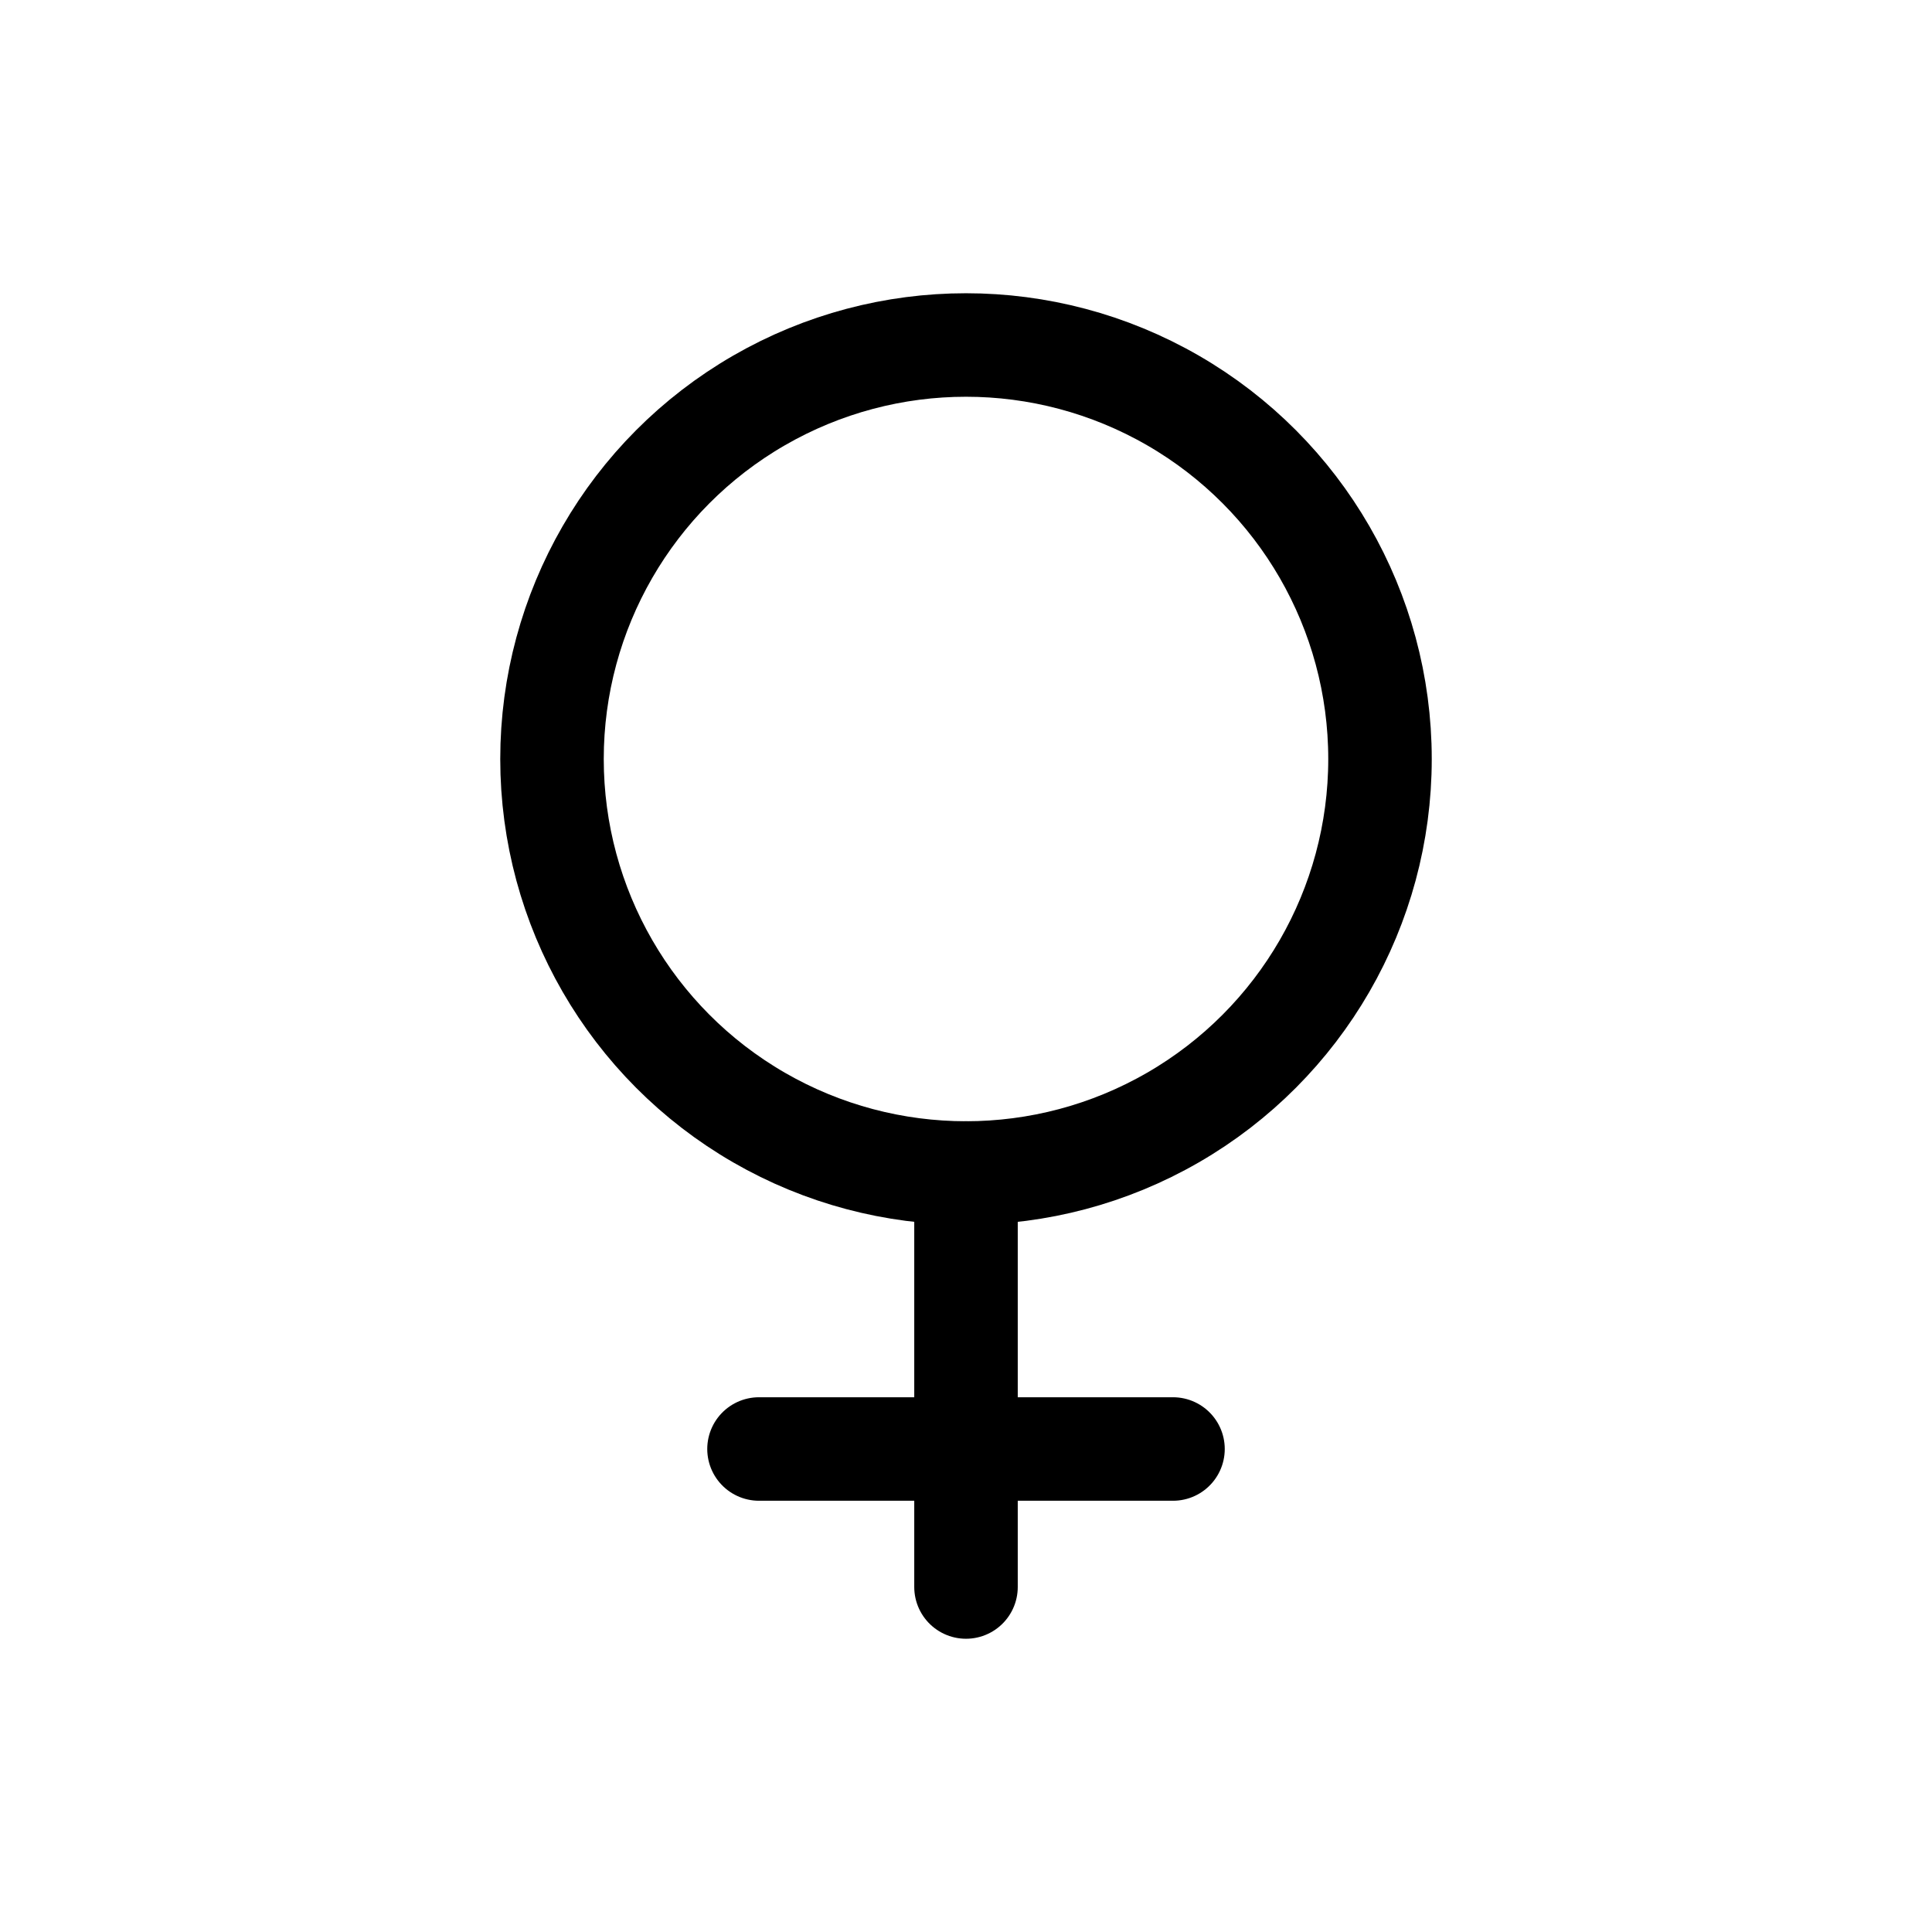 <svg id="moncoiffeur_femme" xmlns="http://www.w3.org/2000/svg" xmlns:xlink="http://www.w3.org/1999/xlink" width="28" height="28" viewBox="0 0 28 28">
  <defs>
    <clipPath id="clip-path">
      <rect id="Rectangle_3" data-name="Rectangle 3" width="26.25" height="26.25" fill="none"/>
    </clipPath>
  </defs>
  <path id="Tracé_123" data-name="Tracé 123" d="M0,0H28V28H0Z" fill="none"/>
  <g id="Groupe_84" data-name="Groupe 84" transform="translate(0.875 0.875)">
    <g id="Groupe_de_masques_83" data-name="Groupe de masques 83" clip-path="url(#clip-path)">
      <g id="Groupe_90" data-name="Groupe 90" transform="translate(1483.269 2993.52) rotate(180)">
        <circle id="Ellipse_55" data-name="Ellipse 55" cx="6" cy="6" r="6" transform="translate(1464.144 2977.395)" fill="none" stroke="#000" stroke-linecap="round" stroke-linejoin="round" stroke-width="1.5"/>
        <line id="Ligne_7" data-name="Ligne 7" y2="6" transform="translate(1470.144 2971.395)" fill="none" stroke="#000" stroke-linecap="round" stroke-linejoin="round" stroke-width="1.5"/>
        <line id="Ligne_8" data-name="Ligne 8" x1="6" transform="translate(1467.144 2973.395)" fill="none" stroke="#000" stroke-linecap="round" stroke-linejoin="round" stroke-width="1.5"/>
      </g>
    </g>
  </g>
</svg>
